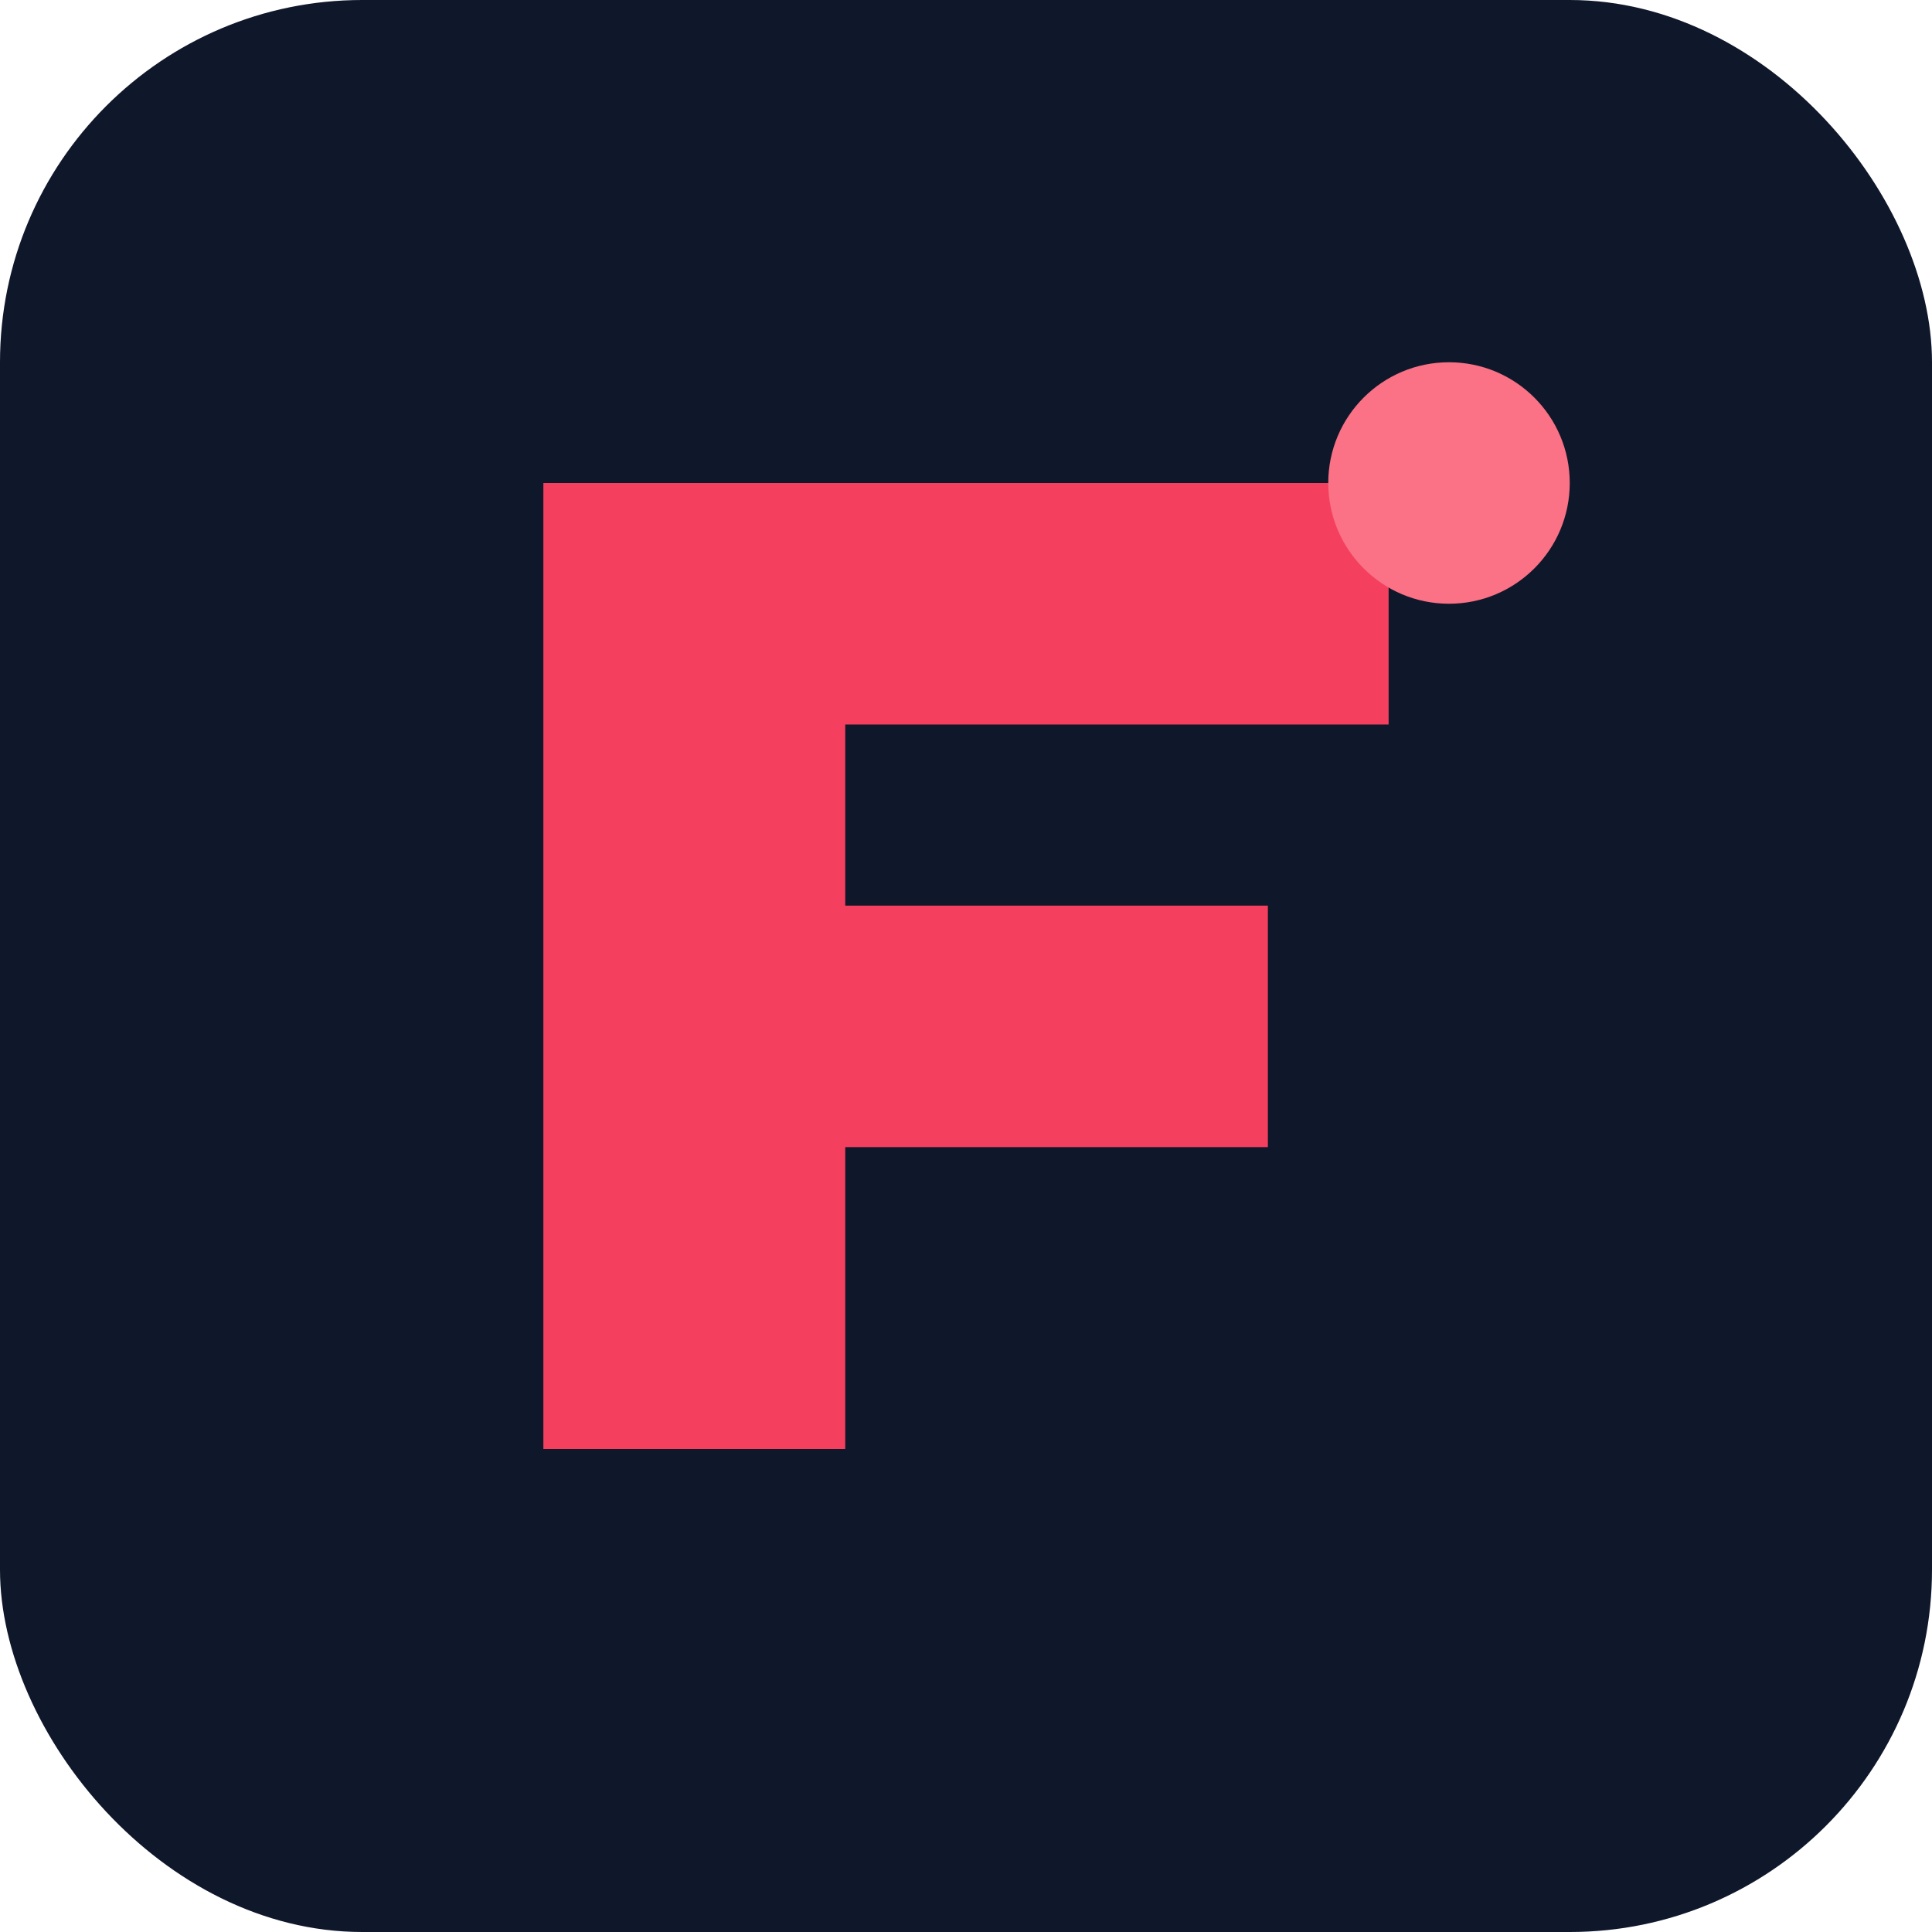<?xml version="1.0" encoding="UTF-8"?>
<svg width="32" height="32" viewBox="0 0 32 32" fill="none" xmlns="http://www.w3.org/2000/svg">
  <!-- 背景 -->
  <rect width="32" height="32" rx="6" fill="#0F172A"/>
  
  <!-- F字母 - 主要元素 -->
  <path d="M9 8H23V12H14V15H21V19H14V24H9V8Z" fill="#F43F5E"/>
  
  <!-- 装饰元素 - 类似瞄准器或准星 -->
  <circle cx="24" cy="8" r="2" fill="#FB7185"/>
</svg> 